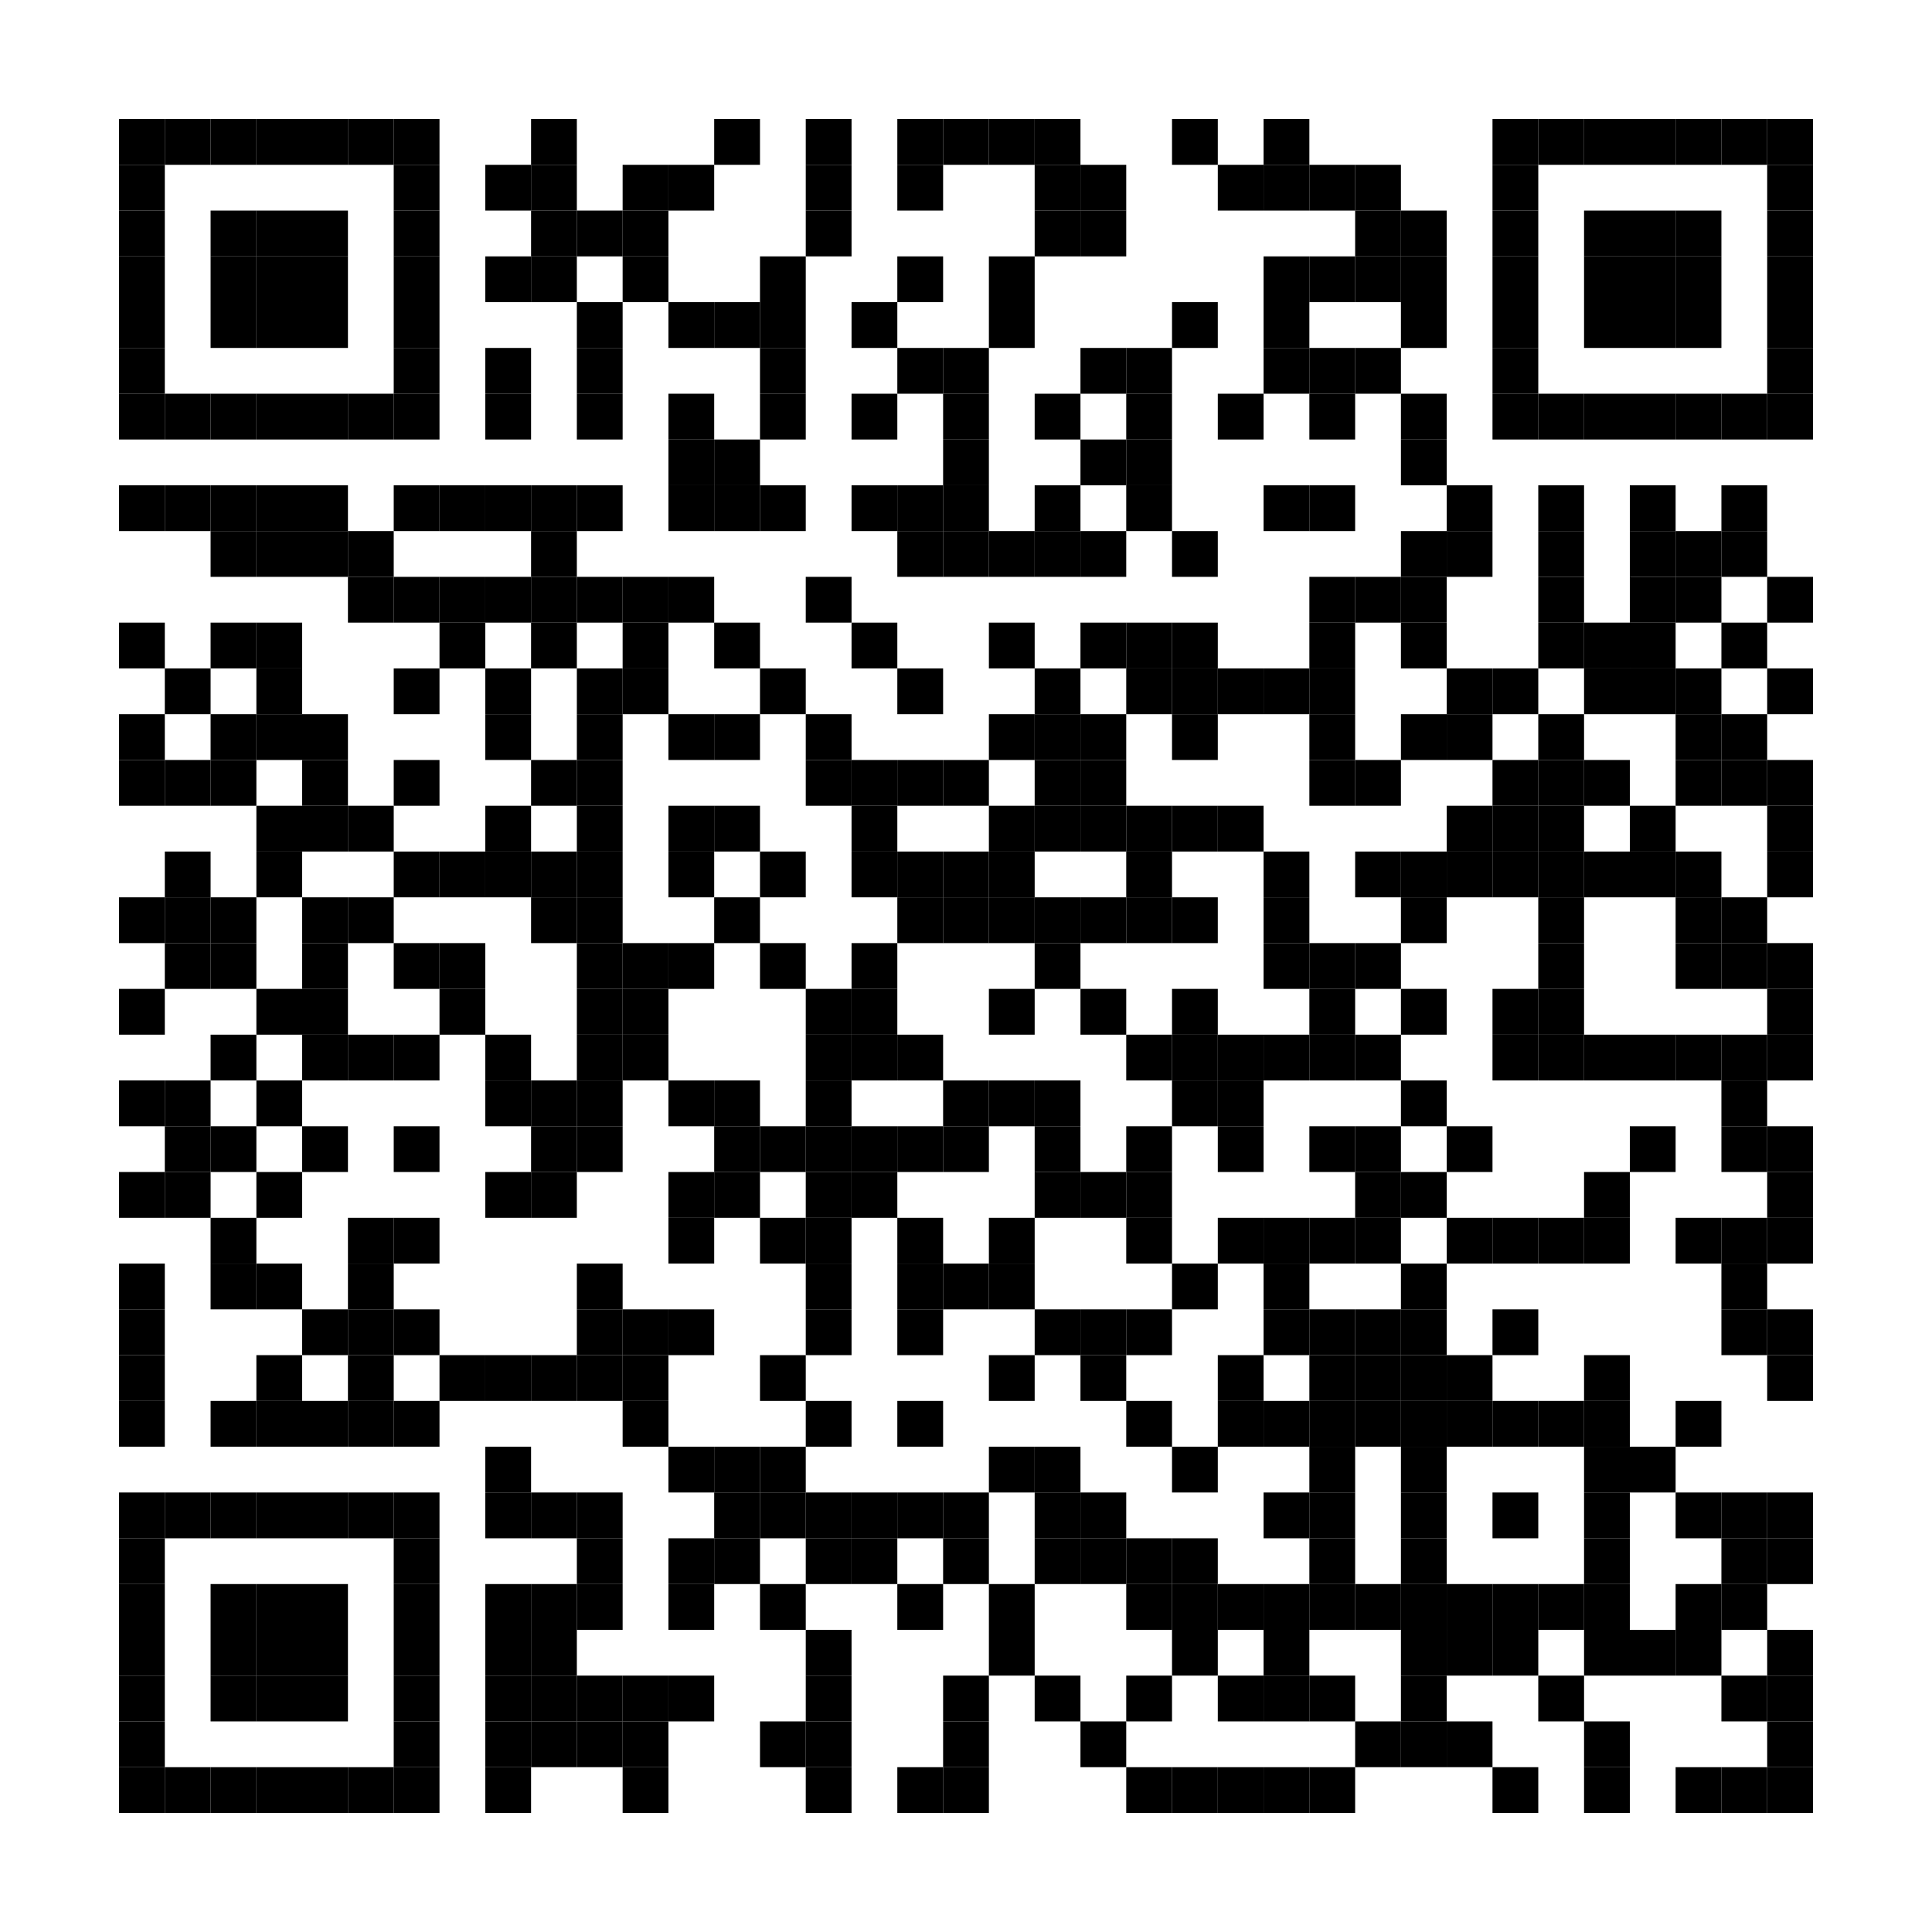 <?xml version="1.0" encoding="utf-8"?>
<!DOCTYPE svg PUBLIC "-//W3C//DTD SVG 1.0//EN" "http://www.w3.org/TR/2001/REC-SVG-20010904/DTD/svg10.dtd">
<svg xmlns="http://www.w3.org/2000/svg" xml:space="preserve" xmlns:xlink="http://www.w3.org/1999/xlink" width="126.6" height="126.6" viewBox="0 0 126.6 126.6">
<desc></desc>
<rect width="126.6" height="126.6" fill="#ffffff" cx="0" cy="0" />
<defs>
<rect id="p" width="3" height="3" />
</defs>
<g fill="#000000">
<use x="7.8" y="7.8" xlink:href="#p" />
<use x="10.8" y="7.8" xlink:href="#p" />
<use x="13.8" y="7.8" xlink:href="#p" />
<use x="16.8" y="7.8" xlink:href="#p" />
<use x="19.8" y="7.8" xlink:href="#p" />
<use x="22.8" y="7.8" xlink:href="#p" />
<use x="25.8" y="7.8" xlink:href="#p" />
<use x="34.8" y="7.8" xlink:href="#p" />
<use x="46.8" y="7.8" xlink:href="#p" />
<use x="52.8" y="7.8" xlink:href="#p" />
<use x="58.8" y="7.8" xlink:href="#p" />
<use x="61.8" y="7.8" xlink:href="#p" />
<use x="64.8" y="7.8" xlink:href="#p" />
<use x="67.8" y="7.8" xlink:href="#p" />
<use x="76.8" y="7.8" xlink:href="#p" />
<use x="82.8" y="7.8" xlink:href="#p" />
<use x="97.8" y="7.8" xlink:href="#p" />
<use x="100.8" y="7.8" xlink:href="#p" />
<use x="103.8" y="7.8" xlink:href="#p" />
<use x="106.8" y="7.8" xlink:href="#p" />
<use x="109.8" y="7.8" xlink:href="#p" />
<use x="112.8" y="7.8" xlink:href="#p" />
<use x="115.8" y="7.8" xlink:href="#p" />
<use x="7.8" y="10.8" xlink:href="#p" />
<use x="25.8" y="10.8" xlink:href="#p" />
<use x="31.8" y="10.8" xlink:href="#p" />
<use x="34.8" y="10.8" xlink:href="#p" />
<use x="40.8" y="10.8" xlink:href="#p" />
<use x="43.8" y="10.8" xlink:href="#p" />
<use x="52.8" y="10.8" xlink:href="#p" />
<use x="58.8" y="10.8" xlink:href="#p" />
<use x="67.8" y="10.8" xlink:href="#p" />
<use x="70.8" y="10.8" xlink:href="#p" />
<use x="79.8" y="10.8" xlink:href="#p" />
<use x="82.8" y="10.8" xlink:href="#p" />
<use x="85.8" y="10.8" xlink:href="#p" />
<use x="88.8" y="10.8" xlink:href="#p" />
<use x="97.8" y="10.8" xlink:href="#p" />
<use x="115.8" y="10.8" xlink:href="#p" />
<use x="7.8" y="13.8" xlink:href="#p" />
<use x="13.8" y="13.8" xlink:href="#p" />
<use x="16.8" y="13.8" xlink:href="#p" />
<use x="19.8" y="13.8" xlink:href="#p" />
<use x="25.8" y="13.8" xlink:href="#p" />
<use x="34.8" y="13.8" xlink:href="#p" />
<use x="37.8" y="13.8" xlink:href="#p" />
<use x="40.8" y="13.8" xlink:href="#p" />
<use x="52.8" y="13.8" xlink:href="#p" />
<use x="67.8" y="13.8" xlink:href="#p" />
<use x="70.8" y="13.8" xlink:href="#p" />
<use x="88.8" y="13.8" xlink:href="#p" />
<use x="91.8" y="13.8" xlink:href="#p" />
<use x="97.8" y="13.8" xlink:href="#p" />
<use x="103.8" y="13.8" xlink:href="#p" />
<use x="106.8" y="13.8" xlink:href="#p" />
<use x="109.8" y="13.8" xlink:href="#p" />
<use x="115.8" y="13.8" xlink:href="#p" />
<use x="7.8" y="16.8" xlink:href="#p" />
<use x="13.8" y="16.8" xlink:href="#p" />
<use x="16.8" y="16.8" xlink:href="#p" />
<use x="19.8" y="16.8" xlink:href="#p" />
<use x="25.8" y="16.8" xlink:href="#p" />
<use x="31.8" y="16.8" xlink:href="#p" />
<use x="34.8" y="16.8" xlink:href="#p" />
<use x="40.8" y="16.8" xlink:href="#p" />
<use x="49.8" y="16.8" xlink:href="#p" />
<use x="58.8" y="16.8" xlink:href="#p" />
<use x="64.8" y="16.8" xlink:href="#p" />
<use x="82.8" y="16.8" xlink:href="#p" />
<use x="85.8" y="16.8" xlink:href="#p" />
<use x="88.8" y="16.8" xlink:href="#p" />
<use x="91.8" y="16.8" xlink:href="#p" />
<use x="97.8" y="16.8" xlink:href="#p" />
<use x="103.8" y="16.8" xlink:href="#p" />
<use x="106.8" y="16.8" xlink:href="#p" />
<use x="109.8" y="16.8" xlink:href="#p" />
<use x="115.8" y="16.8" xlink:href="#p" />
<use x="7.8" y="19.8" xlink:href="#p" />
<use x="13.8" y="19.8" xlink:href="#p" />
<use x="16.8" y="19.8" xlink:href="#p" />
<use x="19.8" y="19.8" xlink:href="#p" />
<use x="25.8" y="19.8" xlink:href="#p" />
<use x="37.8" y="19.8" xlink:href="#p" />
<use x="43.8" y="19.8" xlink:href="#p" />
<use x="46.8" y="19.8" xlink:href="#p" />
<use x="49.8" y="19.8" xlink:href="#p" />
<use x="55.8" y="19.8" xlink:href="#p" />
<use x="64.8" y="19.8" xlink:href="#p" />
<use x="76.8" y="19.8" xlink:href="#p" />
<use x="82.8" y="19.8" xlink:href="#p" />
<use x="91.8" y="19.8" xlink:href="#p" />
<use x="97.8" y="19.8" xlink:href="#p" />
<use x="103.8" y="19.8" xlink:href="#p" />
<use x="106.8" y="19.8" xlink:href="#p" />
<use x="109.8" y="19.8" xlink:href="#p" />
<use x="115.8" y="19.8" xlink:href="#p" />
<use x="7.8" y="22.8" xlink:href="#p" />
<use x="25.8" y="22.8" xlink:href="#p" />
<use x="31.8" y="22.8" xlink:href="#p" />
<use x="37.8" y="22.8" xlink:href="#p" />
<use x="49.8" y="22.8" xlink:href="#p" />
<use x="58.8" y="22.8" xlink:href="#p" />
<use x="61.8" y="22.8" xlink:href="#p" />
<use x="70.8" y="22.8" xlink:href="#p" />
<use x="73.8" y="22.8" xlink:href="#p" />
<use x="82.8" y="22.8" xlink:href="#p" />
<use x="85.8" y="22.8" xlink:href="#p" />
<use x="88.8" y="22.8" xlink:href="#p" />
<use x="97.8" y="22.8" xlink:href="#p" />
<use x="115.8" y="22.8" xlink:href="#p" />
<use x="7.8" y="25.8" xlink:href="#p" />
<use x="10.8" y="25.8" xlink:href="#p" />
<use x="13.8" y="25.8" xlink:href="#p" />
<use x="16.8" y="25.8" xlink:href="#p" />
<use x="19.8" y="25.8" xlink:href="#p" />
<use x="22.8" y="25.8" xlink:href="#p" />
<use x="25.8" y="25.8" xlink:href="#p" />
<use x="31.8" y="25.8" xlink:href="#p" />
<use x="37.8" y="25.8" xlink:href="#p" />
<use x="43.8" y="25.8" xlink:href="#p" />
<use x="49.8" y="25.8" xlink:href="#p" />
<use x="55.8" y="25.8" xlink:href="#p" />
<use x="61.8" y="25.8" xlink:href="#p" />
<use x="67.8" y="25.8" xlink:href="#p" />
<use x="73.8" y="25.8" xlink:href="#p" />
<use x="79.8" y="25.8" xlink:href="#p" />
<use x="85.8" y="25.8" xlink:href="#p" />
<use x="91.8" y="25.8" xlink:href="#p" />
<use x="97.8" y="25.8" xlink:href="#p" />
<use x="100.8" y="25.8" xlink:href="#p" />
<use x="103.8" y="25.8" xlink:href="#p" />
<use x="106.8" y="25.8" xlink:href="#p" />
<use x="109.8" y="25.8" xlink:href="#p" />
<use x="112.8" y="25.8" xlink:href="#p" />
<use x="115.8" y="25.8" xlink:href="#p" />
<use x="43.8" y="28.8" xlink:href="#p" />
<use x="46.8" y="28.8" xlink:href="#p" />
<use x="61.8" y="28.8" xlink:href="#p" />
<use x="70.8" y="28.8" xlink:href="#p" />
<use x="73.8" y="28.8" xlink:href="#p" />
<use x="91.8" y="28.8" xlink:href="#p" />
<use x="7.8" y="31.8" xlink:href="#p" />
<use x="10.8" y="31.8" xlink:href="#p" />
<use x="13.8" y="31.8" xlink:href="#p" />
<use x="16.8" y="31.8" xlink:href="#p" />
<use x="19.8" y="31.8" xlink:href="#p" />
<use x="25.8" y="31.8" xlink:href="#p" />
<use x="28.8" y="31.8" xlink:href="#p" />
<use x="31.8" y="31.8" xlink:href="#p" />
<use x="34.8" y="31.8" xlink:href="#p" />
<use x="37.8" y="31.8" xlink:href="#p" />
<use x="43.8" y="31.8" xlink:href="#p" />
<use x="46.8" y="31.8" xlink:href="#p" />
<use x="49.8" y="31.8" xlink:href="#p" />
<use x="55.8" y="31.8" xlink:href="#p" />
<use x="58.8" y="31.8" xlink:href="#p" />
<use x="61.8" y="31.8" xlink:href="#p" />
<use x="67.8" y="31.8" xlink:href="#p" />
<use x="73.8" y="31.8" xlink:href="#p" />
<use x="82.8" y="31.8" xlink:href="#p" />
<use x="85.8" y="31.8" xlink:href="#p" />
<use x="94.8" y="31.8" xlink:href="#p" />
<use x="100.8" y="31.8" xlink:href="#p" />
<use x="106.8" y="31.8" xlink:href="#p" />
<use x="112.8" y="31.8" xlink:href="#p" />
<use x="13.8" y="34.8" xlink:href="#p" />
<use x="16.8" y="34.8" xlink:href="#p" />
<use x="19.8" y="34.8" xlink:href="#p" />
<use x="22.8" y="34.8" xlink:href="#p" />
<use x="34.8" y="34.8" xlink:href="#p" />
<use x="58.8" y="34.8" xlink:href="#p" />
<use x="61.8" y="34.8" xlink:href="#p" />
<use x="64.8" y="34.8" xlink:href="#p" />
<use x="67.8" y="34.8" xlink:href="#p" />
<use x="70.8" y="34.8" xlink:href="#p" />
<use x="76.8" y="34.8" xlink:href="#p" />
<use x="91.8" y="34.8" xlink:href="#p" />
<use x="94.8" y="34.8" xlink:href="#p" />
<use x="100.8" y="34.8" xlink:href="#p" />
<use x="106.8" y="34.8" xlink:href="#p" />
<use x="109.8" y="34.8" xlink:href="#p" />
<use x="112.8" y="34.8" xlink:href="#p" />
<use x="22.8" y="37.8" xlink:href="#p" />
<use x="25.8" y="37.8" xlink:href="#p" />
<use x="28.8" y="37.8" xlink:href="#p" />
<use x="31.8" y="37.8" xlink:href="#p" />
<use x="34.8" y="37.8" xlink:href="#p" />
<use x="37.8" y="37.8" xlink:href="#p" />
<use x="40.8" y="37.8" xlink:href="#p" />
<use x="43.8" y="37.8" xlink:href="#p" />
<use x="52.8" y="37.8" xlink:href="#p" />
<use x="85.8" y="37.8" xlink:href="#p" />
<use x="88.8" y="37.8" xlink:href="#p" />
<use x="91.8" y="37.8" xlink:href="#p" />
<use x="100.8" y="37.8" xlink:href="#p" />
<use x="106.8" y="37.8" xlink:href="#p" />
<use x="109.8" y="37.8" xlink:href="#p" />
<use x="115.8" y="37.8" xlink:href="#p" />
<use x="7.8" y="40.8" xlink:href="#p" />
<use x="13.8" y="40.8" xlink:href="#p" />
<use x="16.8" y="40.8" xlink:href="#p" />
<use x="28.8" y="40.8" xlink:href="#p" />
<use x="34.8" y="40.8" xlink:href="#p" />
<use x="40.8" y="40.8" xlink:href="#p" />
<use x="46.8" y="40.8" xlink:href="#p" />
<use x="55.8" y="40.8" xlink:href="#p" />
<use x="64.8" y="40.8" xlink:href="#p" />
<use x="70.8" y="40.8" xlink:href="#p" />
<use x="73.8" y="40.8" xlink:href="#p" />
<use x="76.8" y="40.8" xlink:href="#p" />
<use x="85.8" y="40.8" xlink:href="#p" />
<use x="91.8" y="40.8" xlink:href="#p" />
<use x="100.8" y="40.8" xlink:href="#p" />
<use x="103.8" y="40.8" xlink:href="#p" />
<use x="106.8" y="40.8" xlink:href="#p" />
<use x="112.8" y="40.8" xlink:href="#p" />
<use x="10.8" y="43.8" xlink:href="#p" />
<use x="16.8" y="43.8" xlink:href="#p" />
<use x="25.8" y="43.8" xlink:href="#p" />
<use x="31.8" y="43.8" xlink:href="#p" />
<use x="37.8" y="43.8" xlink:href="#p" />
<use x="40.8" y="43.8" xlink:href="#p" />
<use x="49.8" y="43.8" xlink:href="#p" />
<use x="58.8" y="43.8" xlink:href="#p" />
<use x="67.8" y="43.8" xlink:href="#p" />
<use x="73.8" y="43.8" xlink:href="#p" />
<use x="76.8" y="43.8" xlink:href="#p" />
<use x="79.8" y="43.8" xlink:href="#p" />
<use x="82.8" y="43.8" xlink:href="#p" />
<use x="85.8" y="43.8" xlink:href="#p" />
<use x="94.8" y="43.8" xlink:href="#p" />
<use x="97.8" y="43.8" xlink:href="#p" />
<use x="103.8" y="43.8" xlink:href="#p" />
<use x="106.8" y="43.8" xlink:href="#p" />
<use x="109.8" y="43.8" xlink:href="#p" />
<use x="115.8" y="43.8" xlink:href="#p" />
<use x="7.8" y="46.8" xlink:href="#p" />
<use x="13.8" y="46.8" xlink:href="#p" />
<use x="16.8" y="46.8" xlink:href="#p" />
<use x="19.8" y="46.8" xlink:href="#p" />
<use x="31.8" y="46.8" xlink:href="#p" />
<use x="37.8" y="46.8" xlink:href="#p" />
<use x="43.8" y="46.8" xlink:href="#p" />
<use x="46.8" y="46.8" xlink:href="#p" />
<use x="52.8" y="46.8" xlink:href="#p" />
<use x="64.8" y="46.8" xlink:href="#p" />
<use x="67.8" y="46.8" xlink:href="#p" />
<use x="70.8" y="46.8" xlink:href="#p" />
<use x="76.8" y="46.8" xlink:href="#p" />
<use x="85.8" y="46.8" xlink:href="#p" />
<use x="91.8" y="46.8" xlink:href="#p" />
<use x="94.8" y="46.8" xlink:href="#p" />
<use x="100.8" y="46.8" xlink:href="#p" />
<use x="109.8" y="46.8" xlink:href="#p" />
<use x="112.8" y="46.8" xlink:href="#p" />
<use x="7.8" y="49.8" xlink:href="#p" />
<use x="10.8" y="49.8" xlink:href="#p" />
<use x="13.8" y="49.8" xlink:href="#p" />
<use x="19.8" y="49.8" xlink:href="#p" />
<use x="25.8" y="49.8" xlink:href="#p" />
<use x="34.8" y="49.8" xlink:href="#p" />
<use x="37.8" y="49.8" xlink:href="#p" />
<use x="52.8" y="49.8" xlink:href="#p" />
<use x="55.8" y="49.8" xlink:href="#p" />
<use x="58.8" y="49.8" xlink:href="#p" />
<use x="61.8" y="49.8" xlink:href="#p" />
<use x="67.8" y="49.8" xlink:href="#p" />
<use x="70.8" y="49.8" xlink:href="#p" />
<use x="85.8" y="49.8" xlink:href="#p" />
<use x="88.8" y="49.8" xlink:href="#p" />
<use x="97.8" y="49.8" xlink:href="#p" />
<use x="100.8" y="49.8" xlink:href="#p" />
<use x="103.8" y="49.8" xlink:href="#p" />
<use x="109.8" y="49.8" xlink:href="#p" />
<use x="112.8" y="49.8" xlink:href="#p" />
<use x="115.8" y="49.8" xlink:href="#p" />
<use x="16.8" y="52.8" xlink:href="#p" />
<use x="19.8" y="52.8" xlink:href="#p" />
<use x="22.8" y="52.8" xlink:href="#p" />
<use x="31.8" y="52.8" xlink:href="#p" />
<use x="37.8" y="52.8" xlink:href="#p" />
<use x="43.8" y="52.8" xlink:href="#p" />
<use x="46.8" y="52.8" xlink:href="#p" />
<use x="55.8" y="52.8" xlink:href="#p" />
<use x="64.8" y="52.8" xlink:href="#p" />
<use x="67.8" y="52.8" xlink:href="#p" />
<use x="70.8" y="52.8" xlink:href="#p" />
<use x="73.8" y="52.8" xlink:href="#p" />
<use x="76.8" y="52.8" xlink:href="#p" />
<use x="79.8" y="52.8" xlink:href="#p" />
<use x="94.8" y="52.8" xlink:href="#p" />
<use x="97.8" y="52.8" xlink:href="#p" />
<use x="100.8" y="52.8" xlink:href="#p" />
<use x="106.8" y="52.8" xlink:href="#p" />
<use x="115.8" y="52.8" xlink:href="#p" />
<use x="10.8" y="55.8" xlink:href="#p" />
<use x="16.8" y="55.8" xlink:href="#p" />
<use x="25.8" y="55.8" xlink:href="#p" />
<use x="28.8" y="55.8" xlink:href="#p" />
<use x="31.8" y="55.8" xlink:href="#p" />
<use x="34.8" y="55.8" xlink:href="#p" />
<use x="37.8" y="55.8" xlink:href="#p" />
<use x="43.8" y="55.8" xlink:href="#p" />
<use x="49.8" y="55.8" xlink:href="#p" />
<use x="55.8" y="55.8" xlink:href="#p" />
<use x="58.8" y="55.8" xlink:href="#p" />
<use x="61.8" y="55.8" xlink:href="#p" />
<use x="64.8" y="55.8" xlink:href="#p" />
<use x="73.8" y="55.8" xlink:href="#p" />
<use x="82.8" y="55.8" xlink:href="#p" />
<use x="88.8" y="55.8" xlink:href="#p" />
<use x="91.8" y="55.8" xlink:href="#p" />
<use x="94.8" y="55.8" xlink:href="#p" />
<use x="97.8" y="55.8" xlink:href="#p" />
<use x="100.8" y="55.8" xlink:href="#p" />
<use x="103.8" y="55.8" xlink:href="#p" />
<use x="106.8" y="55.8" xlink:href="#p" />
<use x="109.8" y="55.8" xlink:href="#p" />
<use x="115.8" y="55.8" xlink:href="#p" />
<use x="7.8" y="58.8" xlink:href="#p" />
<use x="10.8" y="58.8" xlink:href="#p" />
<use x="13.8" y="58.8" xlink:href="#p" />
<use x="19.8" y="58.8" xlink:href="#p" />
<use x="22.8" y="58.8" xlink:href="#p" />
<use x="34.8" y="58.8" xlink:href="#p" />
<use x="37.8" y="58.8" xlink:href="#p" />
<use x="46.8" y="58.8" xlink:href="#p" />
<use x="58.8" y="58.8" xlink:href="#p" />
<use x="61.8" y="58.8" xlink:href="#p" />
<use x="64.8" y="58.8" xlink:href="#p" />
<use x="67.8" y="58.8" xlink:href="#p" />
<use x="70.8" y="58.8" xlink:href="#p" />
<use x="73.8" y="58.8" xlink:href="#p" />
<use x="76.8" y="58.8" xlink:href="#p" />
<use x="82.8" y="58.8" xlink:href="#p" />
<use x="91.8" y="58.8" xlink:href="#p" />
<use x="100.8" y="58.8" xlink:href="#p" />
<use x="109.8" y="58.8" xlink:href="#p" />
<use x="112.8" y="58.8" xlink:href="#p" />
<use x="10.8" y="61.8" xlink:href="#p" />
<use x="13.8" y="61.8" xlink:href="#p" />
<use x="19.8" y="61.8" xlink:href="#p" />
<use x="25.8" y="61.8" xlink:href="#p" />
<use x="28.8" y="61.8" xlink:href="#p" />
<use x="37.8" y="61.8" xlink:href="#p" />
<use x="40.8" y="61.8" xlink:href="#p" />
<use x="43.8" y="61.8" xlink:href="#p" />
<use x="49.8" y="61.8" xlink:href="#p" />
<use x="55.8" y="61.8" xlink:href="#p" />
<use x="67.8" y="61.8" xlink:href="#p" />
<use x="82.8" y="61.8" xlink:href="#p" />
<use x="85.8" y="61.8" xlink:href="#p" />
<use x="88.8" y="61.8" xlink:href="#p" />
<use x="100.8" y="61.8" xlink:href="#p" />
<use x="109.8" y="61.8" xlink:href="#p" />
<use x="112.8" y="61.8" xlink:href="#p" />
<use x="115.8" y="61.8" xlink:href="#p" />
<use x="7.8" y="64.8" xlink:href="#p" />
<use x="16.8" y="64.8" xlink:href="#p" />
<use x="19.8" y="64.8" xlink:href="#p" />
<use x="28.8" y="64.8" xlink:href="#p" />
<use x="37.8" y="64.8" xlink:href="#p" />
<use x="40.8" y="64.8" xlink:href="#p" />
<use x="52.8" y="64.8" xlink:href="#p" />
<use x="55.8" y="64.8" xlink:href="#p" />
<use x="64.8" y="64.8" xlink:href="#p" />
<use x="70.8" y="64.8" xlink:href="#p" />
<use x="76.8" y="64.8" xlink:href="#p" />
<use x="85.8" y="64.8" xlink:href="#p" />
<use x="91.8" y="64.8" xlink:href="#p" />
<use x="97.8" y="64.8" xlink:href="#p" />
<use x="100.8" y="64.8" xlink:href="#p" />
<use x="115.8" y="64.8" xlink:href="#p" />
<use x="13.8" y="67.8" xlink:href="#p" />
<use x="19.8" y="67.8" xlink:href="#p" />
<use x="22.8" y="67.8" xlink:href="#p" />
<use x="25.8" y="67.8" xlink:href="#p" />
<use x="31.8" y="67.8" xlink:href="#p" />
<use x="37.8" y="67.8" xlink:href="#p" />
<use x="40.8" y="67.8" xlink:href="#p" />
<use x="52.8" y="67.8" xlink:href="#p" />
<use x="55.8" y="67.8" xlink:href="#p" />
<use x="58.8" y="67.8" xlink:href="#p" />
<use x="73.8" y="67.8" xlink:href="#p" />
<use x="76.8" y="67.8" xlink:href="#p" />
<use x="79.8" y="67.8" xlink:href="#p" />
<use x="82.8" y="67.8" xlink:href="#p" />
<use x="85.8" y="67.8" xlink:href="#p" />
<use x="88.8" y="67.8" xlink:href="#p" />
<use x="97.8" y="67.8" xlink:href="#p" />
<use x="100.8" y="67.8" xlink:href="#p" />
<use x="103.8" y="67.8" xlink:href="#p" />
<use x="106.8" y="67.8" xlink:href="#p" />
<use x="109.8" y="67.8" xlink:href="#p" />
<use x="112.8" y="67.8" xlink:href="#p" />
<use x="115.8" y="67.8" xlink:href="#p" />
<use x="7.8" y="70.8" xlink:href="#p" />
<use x="10.8" y="70.8" xlink:href="#p" />
<use x="16.8" y="70.8" xlink:href="#p" />
<use x="31.8" y="70.8" xlink:href="#p" />
<use x="34.8" y="70.8" xlink:href="#p" />
<use x="37.8" y="70.8" xlink:href="#p" />
<use x="43.8" y="70.8" xlink:href="#p" />
<use x="46.8" y="70.8" xlink:href="#p" />
<use x="52.8" y="70.8" xlink:href="#p" />
<use x="61.8" y="70.8" xlink:href="#p" />
<use x="64.8" y="70.8" xlink:href="#p" />
<use x="67.8" y="70.8" xlink:href="#p" />
<use x="76.8" y="70.8" xlink:href="#p" />
<use x="79.8" y="70.8" xlink:href="#p" />
<use x="91.8" y="70.8" xlink:href="#p" />
<use x="112.8" y="70.8" xlink:href="#p" />
<use x="10.8" y="73.8" xlink:href="#p" />
<use x="13.8" y="73.8" xlink:href="#p" />
<use x="19.8" y="73.8" xlink:href="#p" />
<use x="25.8" y="73.8" xlink:href="#p" />
<use x="34.8" y="73.8" xlink:href="#p" />
<use x="37.8" y="73.8" xlink:href="#p" />
<use x="46.8" y="73.8" xlink:href="#p" />
<use x="49.8" y="73.8" xlink:href="#p" />
<use x="52.8" y="73.8" xlink:href="#p" />
<use x="55.8" y="73.8" xlink:href="#p" />
<use x="58.8" y="73.8" xlink:href="#p" />
<use x="61.8" y="73.8" xlink:href="#p" />
<use x="67.8" y="73.8" xlink:href="#p" />
<use x="73.8" y="73.8" xlink:href="#p" />
<use x="79.8" y="73.8" xlink:href="#p" />
<use x="85.8" y="73.8" xlink:href="#p" />
<use x="88.8" y="73.8" xlink:href="#p" />
<use x="94.8" y="73.8" xlink:href="#p" />
<use x="106.8" y="73.8" xlink:href="#p" />
<use x="112.8" y="73.8" xlink:href="#p" />
<use x="115.8" y="73.8" xlink:href="#p" />
<use x="7.8" y="76.8" xlink:href="#p" />
<use x="10.8" y="76.8" xlink:href="#p" />
<use x="16.8" y="76.8" xlink:href="#p" />
<use x="31.8" y="76.8" xlink:href="#p" />
<use x="34.8" y="76.8" xlink:href="#p" />
<use x="43.8" y="76.8" xlink:href="#p" />
<use x="46.8" y="76.8" xlink:href="#p" />
<use x="52.8" y="76.8" xlink:href="#p" />
<use x="55.8" y="76.8" xlink:href="#p" />
<use x="67.8" y="76.8" xlink:href="#p" />
<use x="70.8" y="76.8" xlink:href="#p" />
<use x="73.8" y="76.8" xlink:href="#p" />
<use x="88.8" y="76.8" xlink:href="#p" />
<use x="91.8" y="76.8" xlink:href="#p" />
<use x="103.8" y="76.8" xlink:href="#p" />
<use x="115.8" y="76.8" xlink:href="#p" />
<use x="13.8" y="79.8" xlink:href="#p" />
<use x="22.8" y="79.8" xlink:href="#p" />
<use x="25.8" y="79.8" xlink:href="#p" />
<use x="43.8" y="79.8" xlink:href="#p" />
<use x="49.8" y="79.8" xlink:href="#p" />
<use x="52.8" y="79.8" xlink:href="#p" />
<use x="58.8" y="79.8" xlink:href="#p" />
<use x="64.8" y="79.8" xlink:href="#p" />
<use x="73.8" y="79.8" xlink:href="#p" />
<use x="79.8" y="79.8" xlink:href="#p" />
<use x="82.8" y="79.8" xlink:href="#p" />
<use x="85.8" y="79.8" xlink:href="#p" />
<use x="88.8" y="79.8" xlink:href="#p" />
<use x="94.8" y="79.8" xlink:href="#p" />
<use x="97.8" y="79.8" xlink:href="#p" />
<use x="100.8" y="79.8" xlink:href="#p" />
<use x="103.8" y="79.8" xlink:href="#p" />
<use x="109.8" y="79.8" xlink:href="#p" />
<use x="112.8" y="79.8" xlink:href="#p" />
<use x="115.8" y="79.8" xlink:href="#p" />
<use x="7.8" y="82.8" xlink:href="#p" />
<use x="13.8" y="82.8" xlink:href="#p" />
<use x="16.8" y="82.8" xlink:href="#p" />
<use x="22.8" y="82.8" xlink:href="#p" />
<use x="37.8" y="82.8" xlink:href="#p" />
<use x="52.8" y="82.8" xlink:href="#p" />
<use x="58.8" y="82.8" xlink:href="#p" />
<use x="61.8" y="82.8" xlink:href="#p" />
<use x="64.8" y="82.8" xlink:href="#p" />
<use x="76.8" y="82.8" xlink:href="#p" />
<use x="82.8" y="82.8" xlink:href="#p" />
<use x="91.8" y="82.8" xlink:href="#p" />
<use x="112.8" y="82.8" xlink:href="#p" />
<use x="7.8" y="85.8" xlink:href="#p" />
<use x="19.8" y="85.8" xlink:href="#p" />
<use x="22.8" y="85.8" xlink:href="#p" />
<use x="25.8" y="85.8" xlink:href="#p" />
<use x="37.8" y="85.8" xlink:href="#p" />
<use x="40.8" y="85.8" xlink:href="#p" />
<use x="43.8" y="85.8" xlink:href="#p" />
<use x="52.8" y="85.8" xlink:href="#p" />
<use x="58.8" y="85.8" xlink:href="#p" />
<use x="67.8" y="85.8" xlink:href="#p" />
<use x="70.8" y="85.8" xlink:href="#p" />
<use x="73.8" y="85.8" xlink:href="#p" />
<use x="82.8" y="85.8" xlink:href="#p" />
<use x="85.8" y="85.8" xlink:href="#p" />
<use x="88.8" y="85.8" xlink:href="#p" />
<use x="91.8" y="85.8" xlink:href="#p" />
<use x="97.8" y="85.8" xlink:href="#p" />
<use x="112.8" y="85.8" xlink:href="#p" />
<use x="115.8" y="85.8" xlink:href="#p" />
<use x="7.8" y="88.8" xlink:href="#p" />
<use x="16.8" y="88.8" xlink:href="#p" />
<use x="22.8" y="88.8" xlink:href="#p" />
<use x="28.8" y="88.8" xlink:href="#p" />
<use x="31.8" y="88.8" xlink:href="#p" />
<use x="34.8" y="88.8" xlink:href="#p" />
<use x="37.8" y="88.8" xlink:href="#p" />
<use x="40.8" y="88.8" xlink:href="#p" />
<use x="49.8" y="88.8" xlink:href="#p" />
<use x="64.8" y="88.8" xlink:href="#p" />
<use x="70.8" y="88.8" xlink:href="#p" />
<use x="79.8" y="88.8" xlink:href="#p" />
<use x="85.8" y="88.8" xlink:href="#p" />
<use x="88.8" y="88.8" xlink:href="#p" />
<use x="91.8" y="88.8" xlink:href="#p" />
<use x="94.8" y="88.8" xlink:href="#p" />
<use x="103.8" y="88.8" xlink:href="#p" />
<use x="115.8" y="88.8" xlink:href="#p" />
<use x="7.8" y="91.8" xlink:href="#p" />
<use x="13.8" y="91.8" xlink:href="#p" />
<use x="16.8" y="91.8" xlink:href="#p" />
<use x="19.8" y="91.8" xlink:href="#p" />
<use x="22.8" y="91.8" xlink:href="#p" />
<use x="25.8" y="91.8" xlink:href="#p" />
<use x="40.8" y="91.8" xlink:href="#p" />
<use x="52.8" y="91.8" xlink:href="#p" />
<use x="58.8" y="91.8" xlink:href="#p" />
<use x="73.8" y="91.8" xlink:href="#p" />
<use x="79.8" y="91.8" xlink:href="#p" />
<use x="82.8" y="91.8" xlink:href="#p" />
<use x="85.8" y="91.8" xlink:href="#p" />
<use x="88.8" y="91.8" xlink:href="#p" />
<use x="91.8" y="91.8" xlink:href="#p" />
<use x="94.8" y="91.8" xlink:href="#p" />
<use x="97.8" y="91.8" xlink:href="#p" />
<use x="100.8" y="91.8" xlink:href="#p" />
<use x="103.8" y="91.8" xlink:href="#p" />
<use x="109.8" y="91.8" xlink:href="#p" />
<use x="31.8" y="94.8" xlink:href="#p" />
<use x="43.8" y="94.8" xlink:href="#p" />
<use x="46.8" y="94.8" xlink:href="#p" />
<use x="49.8" y="94.8" xlink:href="#p" />
<use x="64.8" y="94.8" xlink:href="#p" />
<use x="67.8" y="94.8" xlink:href="#p" />
<use x="76.8" y="94.8" xlink:href="#p" />
<use x="85.8" y="94.8" xlink:href="#p" />
<use x="91.8" y="94.8" xlink:href="#p" />
<use x="103.8" y="94.8" xlink:href="#p" />
<use x="106.8" y="94.8" xlink:href="#p" />
<use x="7.8" y="97.8" xlink:href="#p" />
<use x="10.8" y="97.8" xlink:href="#p" />
<use x="13.8" y="97.8" xlink:href="#p" />
<use x="16.8" y="97.8" xlink:href="#p" />
<use x="19.8" y="97.8" xlink:href="#p" />
<use x="22.8" y="97.8" xlink:href="#p" />
<use x="25.8" y="97.8" xlink:href="#p" />
<use x="31.8" y="97.8" xlink:href="#p" />
<use x="34.8" y="97.8" xlink:href="#p" />
<use x="37.8" y="97.8" xlink:href="#p" />
<use x="46.8" y="97.8" xlink:href="#p" />
<use x="49.8" y="97.8" xlink:href="#p" />
<use x="52.8" y="97.8" xlink:href="#p" />
<use x="55.8" y="97.8" xlink:href="#p" />
<use x="58.8" y="97.8" xlink:href="#p" />
<use x="61.8" y="97.8" xlink:href="#p" />
<use x="67.8" y="97.8" xlink:href="#p" />
<use x="70.8" y="97.8" xlink:href="#p" />
<use x="82.8" y="97.8" xlink:href="#p" />
<use x="85.8" y="97.8" xlink:href="#p" />
<use x="91.8" y="97.8" xlink:href="#p" />
<use x="97.8" y="97.8" xlink:href="#p" />
<use x="103.8" y="97.8" xlink:href="#p" />
<use x="109.8" y="97.8" xlink:href="#p" />
<use x="112.8" y="97.8" xlink:href="#p" />
<use x="115.8" y="97.8" xlink:href="#p" />
<use x="7.8" y="100.8" xlink:href="#p" />
<use x="25.8" y="100.8" xlink:href="#p" />
<use x="37.8" y="100.8" xlink:href="#p" />
<use x="43.8" y="100.8" xlink:href="#p" />
<use x="46.8" y="100.8" xlink:href="#p" />
<use x="52.8" y="100.8" xlink:href="#p" />
<use x="55.8" y="100.8" xlink:href="#p" />
<use x="61.8" y="100.8" xlink:href="#p" />
<use x="67.8" y="100.8" xlink:href="#p" />
<use x="70.8" y="100.8" xlink:href="#p" />
<use x="73.8" y="100.8" xlink:href="#p" />
<use x="76.8" y="100.8" xlink:href="#p" />
<use x="85.8" y="100.8" xlink:href="#p" />
<use x="91.8" y="100.8" xlink:href="#p" />
<use x="103.8" y="100.8" xlink:href="#p" />
<use x="112.8" y="100.8" xlink:href="#p" />
<use x="115.8" y="100.8" xlink:href="#p" />
<use x="7.8" y="103.8" xlink:href="#p" />
<use x="13.8" y="103.8" xlink:href="#p" />
<use x="16.8" y="103.8" xlink:href="#p" />
<use x="19.8" y="103.8" xlink:href="#p" />
<use x="25.8" y="103.8" xlink:href="#p" />
<use x="31.8" y="103.8" xlink:href="#p" />
<use x="34.8" y="103.8" xlink:href="#p" />
<use x="37.8" y="103.8" xlink:href="#p" />
<use x="43.8" y="103.8" xlink:href="#p" />
<use x="49.8" y="103.8" xlink:href="#p" />
<use x="58.8" y="103.8" xlink:href="#p" />
<use x="64.8" y="103.8" xlink:href="#p" />
<use x="73.8" y="103.8" xlink:href="#p" />
<use x="76.8" y="103.8" xlink:href="#p" />
<use x="79.8" y="103.8" xlink:href="#p" />
<use x="82.8" y="103.8" xlink:href="#p" />
<use x="85.8" y="103.8" xlink:href="#p" />
<use x="88.8" y="103.8" xlink:href="#p" />
<use x="91.8" y="103.8" xlink:href="#p" />
<use x="94.8" y="103.8" xlink:href="#p" />
<use x="97.8" y="103.8" xlink:href="#p" />
<use x="100.8" y="103.8" xlink:href="#p" />
<use x="103.8" y="103.8" xlink:href="#p" />
<use x="109.8" y="103.8" xlink:href="#p" />
<use x="112.8" y="103.8" xlink:href="#p" />
<use x="7.8" y="106.8" xlink:href="#p" />
<use x="13.8" y="106.8" xlink:href="#p" />
<use x="16.8" y="106.8" xlink:href="#p" />
<use x="19.8" y="106.8" xlink:href="#p" />
<use x="25.8" y="106.8" xlink:href="#p" />
<use x="31.8" y="106.8" xlink:href="#p" />
<use x="34.8" y="106.8" xlink:href="#p" />
<use x="52.8" y="106.8" xlink:href="#p" />
<use x="64.8" y="106.8" xlink:href="#p" />
<use x="76.8" y="106.8" xlink:href="#p" />
<use x="82.8" y="106.8" xlink:href="#p" />
<use x="91.8" y="106.8" xlink:href="#p" />
<use x="94.8" y="106.8" xlink:href="#p" />
<use x="97.8" y="106.8" xlink:href="#p" />
<use x="103.8" y="106.8" xlink:href="#p" />
<use x="106.8" y="106.8" xlink:href="#p" />
<use x="109.8" y="106.8" xlink:href="#p" />
<use x="115.8" y="106.8" xlink:href="#p" />
<use x="7.8" y="109.8" xlink:href="#p" />
<use x="13.8" y="109.8" xlink:href="#p" />
<use x="16.8" y="109.8" xlink:href="#p" />
<use x="19.8" y="109.8" xlink:href="#p" />
<use x="25.8" y="109.8" xlink:href="#p" />
<use x="31.8" y="109.8" xlink:href="#p" />
<use x="34.8" y="109.8" xlink:href="#p" />
<use x="37.8" y="109.8" xlink:href="#p" />
<use x="40.8" y="109.8" xlink:href="#p" />
<use x="43.8" y="109.8" xlink:href="#p" />
<use x="52.8" y="109.8" xlink:href="#p" />
<use x="61.8" y="109.8" xlink:href="#p" />
<use x="67.8" y="109.8" xlink:href="#p" />
<use x="73.8" y="109.8" xlink:href="#p" />
<use x="79.8" y="109.8" xlink:href="#p" />
<use x="82.8" y="109.8" xlink:href="#p" />
<use x="85.8" y="109.8" xlink:href="#p" />
<use x="91.8" y="109.8" xlink:href="#p" />
<use x="100.8" y="109.8" xlink:href="#p" />
<use x="112.8" y="109.8" xlink:href="#p" />
<use x="115.8" y="109.8" xlink:href="#p" />
<use x="7.8" y="112.8" xlink:href="#p" />
<use x="25.8" y="112.8" xlink:href="#p" />
<use x="31.8" y="112.8" xlink:href="#p" />
<use x="34.8" y="112.8" xlink:href="#p" />
<use x="37.8" y="112.8" xlink:href="#p" />
<use x="40.8" y="112.8" xlink:href="#p" />
<use x="49.8" y="112.8" xlink:href="#p" />
<use x="52.8" y="112.8" xlink:href="#p" />
<use x="61.8" y="112.8" xlink:href="#p" />
<use x="70.8" y="112.8" xlink:href="#p" />
<use x="88.8" y="112.8" xlink:href="#p" />
<use x="91.8" y="112.8" xlink:href="#p" />
<use x="94.8" y="112.8" xlink:href="#p" />
<use x="103.8" y="112.8" xlink:href="#p" />
<use x="115.8" y="112.8" xlink:href="#p" />
<use x="7.8" y="115.8" xlink:href="#p" />
<use x="10.8" y="115.8" xlink:href="#p" />
<use x="13.8" y="115.8" xlink:href="#p" />
<use x="16.8" y="115.8" xlink:href="#p" />
<use x="19.8" y="115.8" xlink:href="#p" />
<use x="22.8" y="115.8" xlink:href="#p" />
<use x="25.8" y="115.8" xlink:href="#p" />
<use x="31.8" y="115.8" xlink:href="#p" />
<use x="40.8" y="115.8" xlink:href="#p" />
<use x="52.8" y="115.8" xlink:href="#p" />
<use x="58.8" y="115.8" xlink:href="#p" />
<use x="61.8" y="115.8" xlink:href="#p" />
<use x="73.8" y="115.8" xlink:href="#p" />
<use x="76.8" y="115.8" xlink:href="#p" />
<use x="79.8" y="115.8" xlink:href="#p" />
<use x="82.8" y="115.8" xlink:href="#p" />
<use x="85.8" y="115.8" xlink:href="#p" />
<use x="97.8" y="115.8" xlink:href="#p" />
<use x="103.8" y="115.8" xlink:href="#p" />
<use x="109.8" y="115.8" xlink:href="#p" />
<use x="112.8" y="115.8" xlink:href="#p" />
<use x="115.8" y="115.8" xlink:href="#p" />
</g>
</svg>